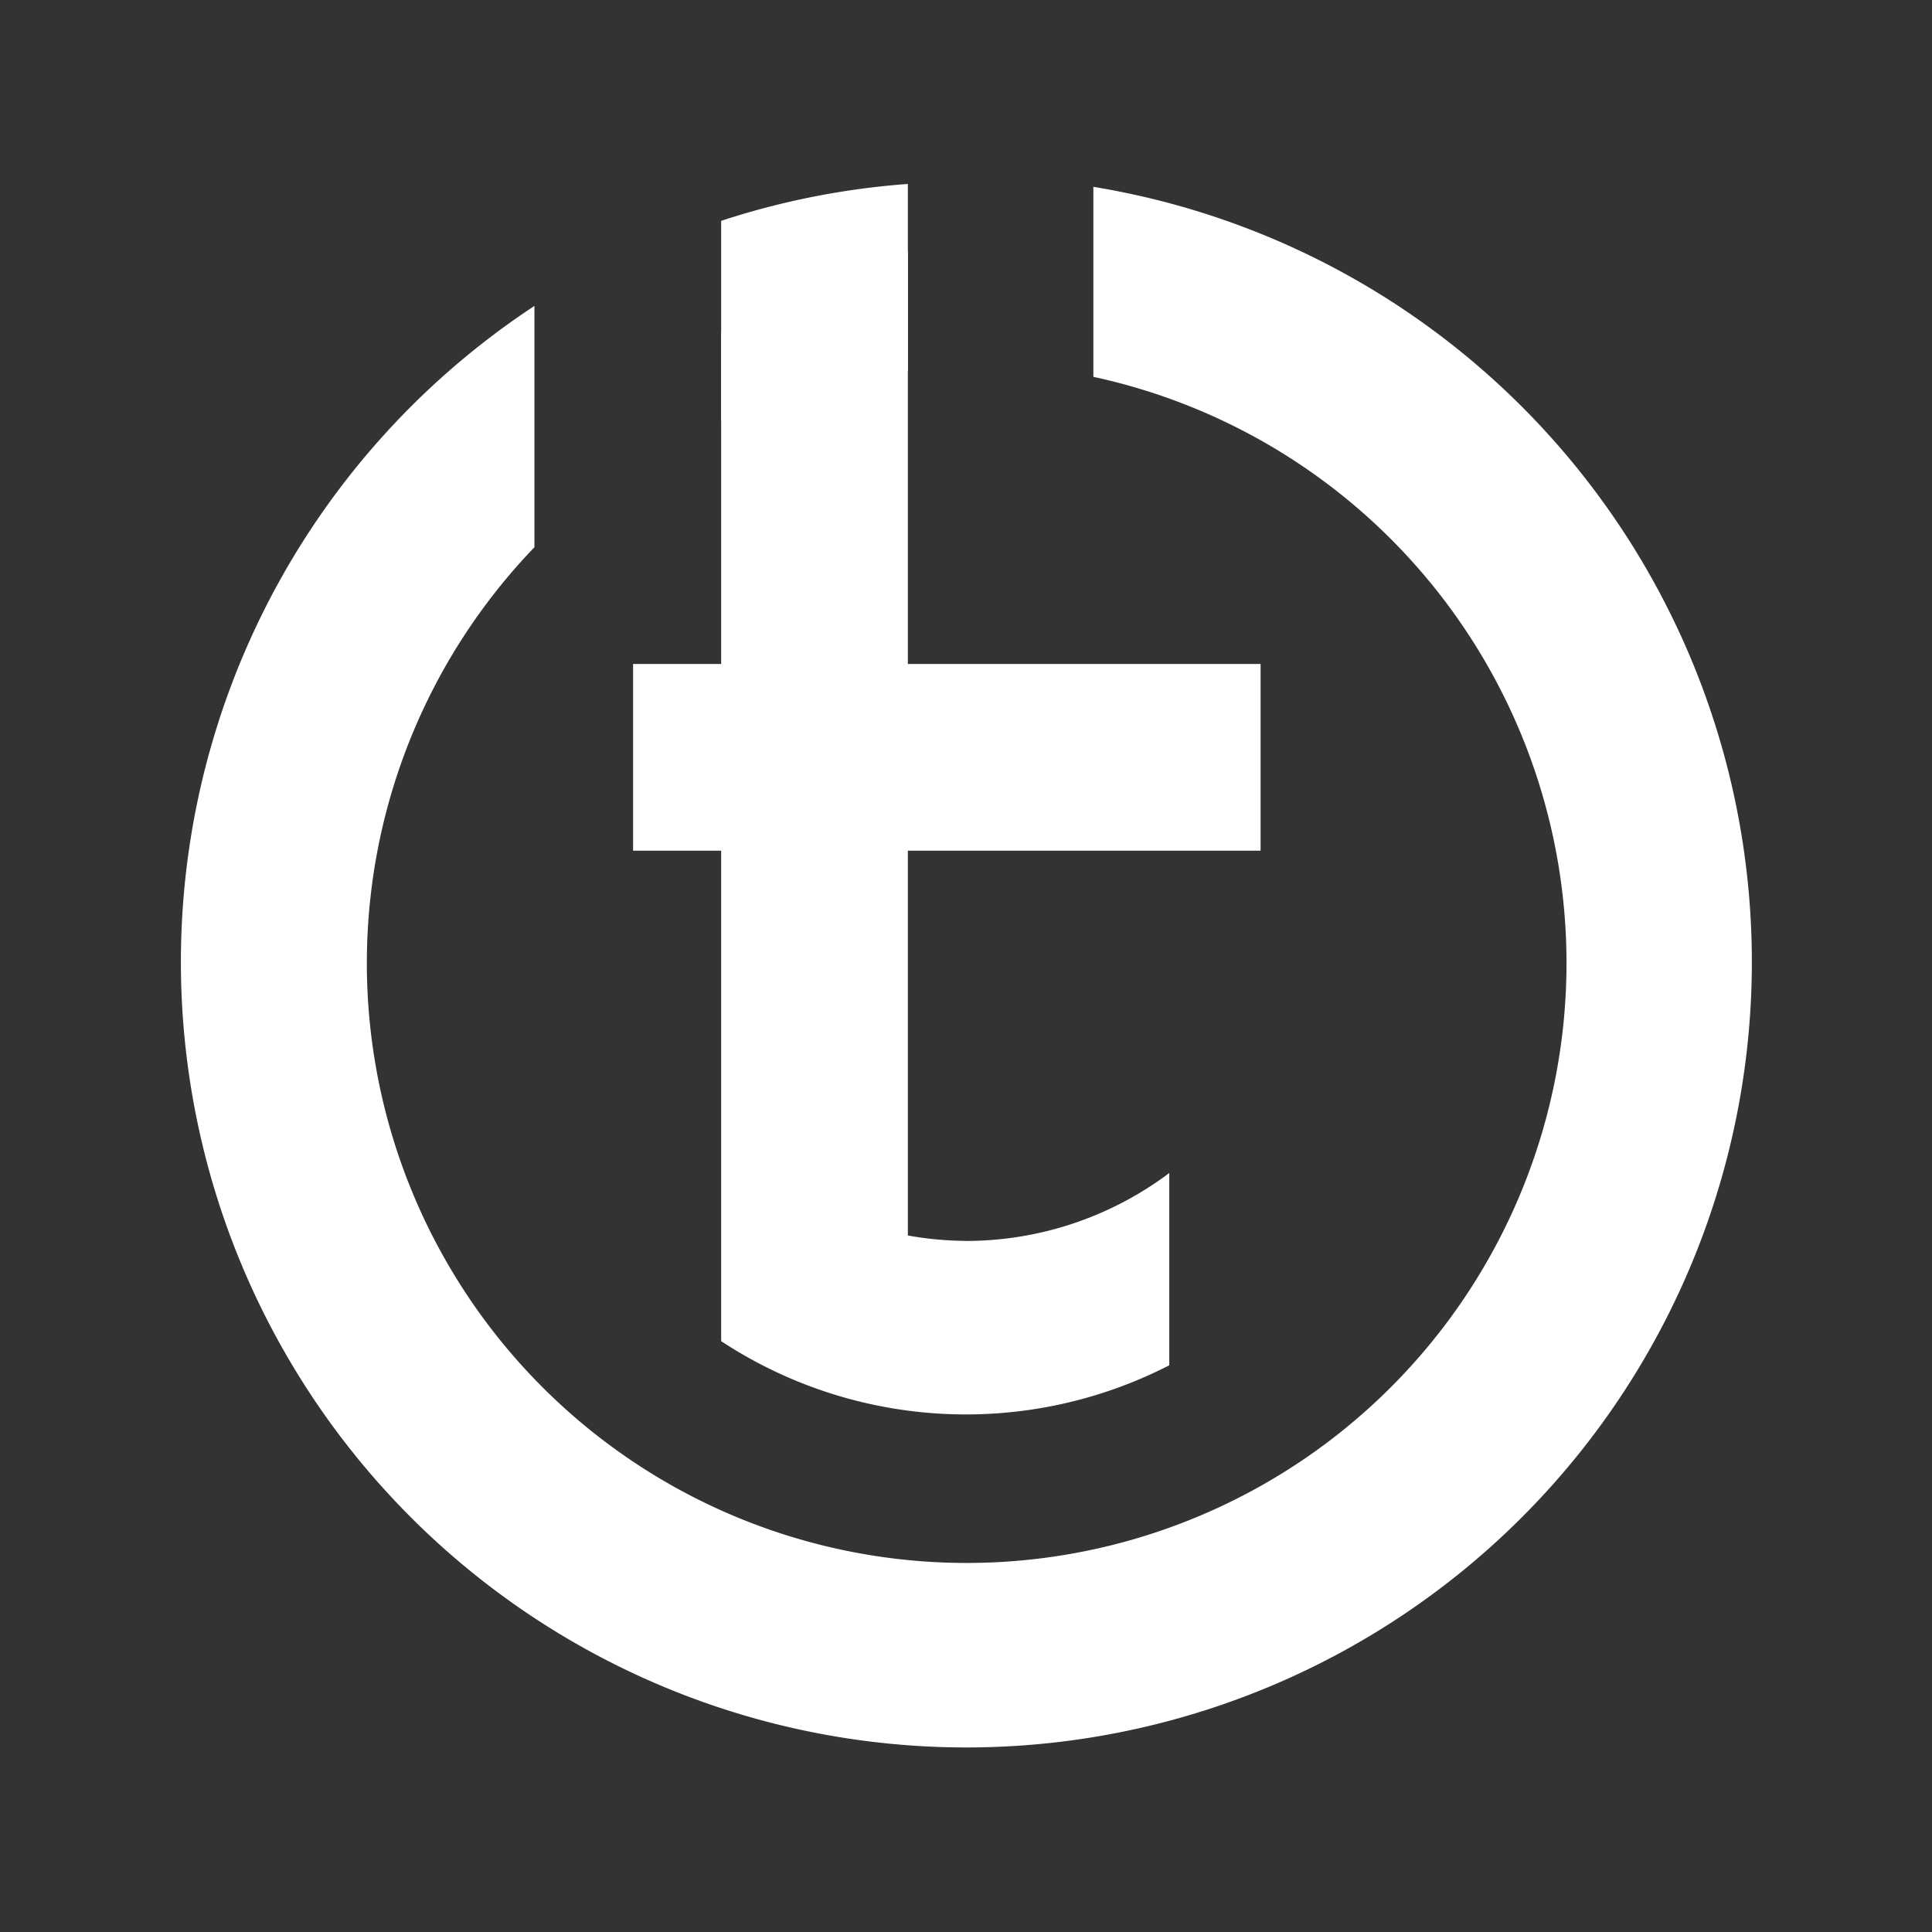 <svg xmlns="http://www.w3.org/2000/svg" xmlns:xlink="http://www.w3.org/1999/xlink" width="64" height="64" viewBox="0 0 64 64">
  <rect x="0" y="0" width="64" height="64" fill="#333333" stroke="none"/>
  <defs>
    <clipPath id="clip-favicon_64x64">
      <rect width="64" height="64"/>
    </clipPath>
  </defs>
  <g id="favicon_64x64" clip-path="url(#clip-favicon_64x64)">
    <g id="グループ_32930" data-name="グループ 32930" transform="translate(55.979 56.434)">
      <path id="パス_1431" data-name="パス 1431" d="M108.692.261V6.555A19.87,19.87,0,1,1,90.177,12.2V4.206A26.02,26.02,0,1,0,108.692.261" transform="translate(-128.452 -50.506)" fill="#fff" stroke="rgba(0,0,0,0)" stroke-miterlimit="10" stroke-width="1"/>
      <path id="パス_1432" data-name="パス 1432" d="M127.844,7.846A19.677,19.677,0,0,1,134.029,6.2V0a25.859,25.859,0,0,0-6.185,1.222Z" transform="translate(-159.934 -50.34)" fill="#fff" stroke="rgba(0,0,0,0)" stroke-miterlimit="10" stroke-width="1"/>
      <path id="パス_1433" data-name="パス 1433" d="M135.954,38.917a11.221,11.221,0,0,1-1.925-.179V6.129a13.155,13.155,0,0,0-6.185,2.709v33.4a14.753,14.753,0,0,0,14.845.8v-6.37a11.212,11.212,0,0,1-6.734,2.251" transform="translate(-159.934 -54.245)" fill="#fff" stroke="rgba(0,0,0,0)" stroke-miterlimit="10" stroke-width="1"/>
      <rect id="長方形_3297" data-name="長方形 3297" width="20.787" height="6.185" transform="translate(-35.007 -34.439)" fill="#fff" stroke="rgba(0,0,0,0)" stroke-miterlimit="10" stroke-width="1"/>
    </g>
  </g>
</svg>
